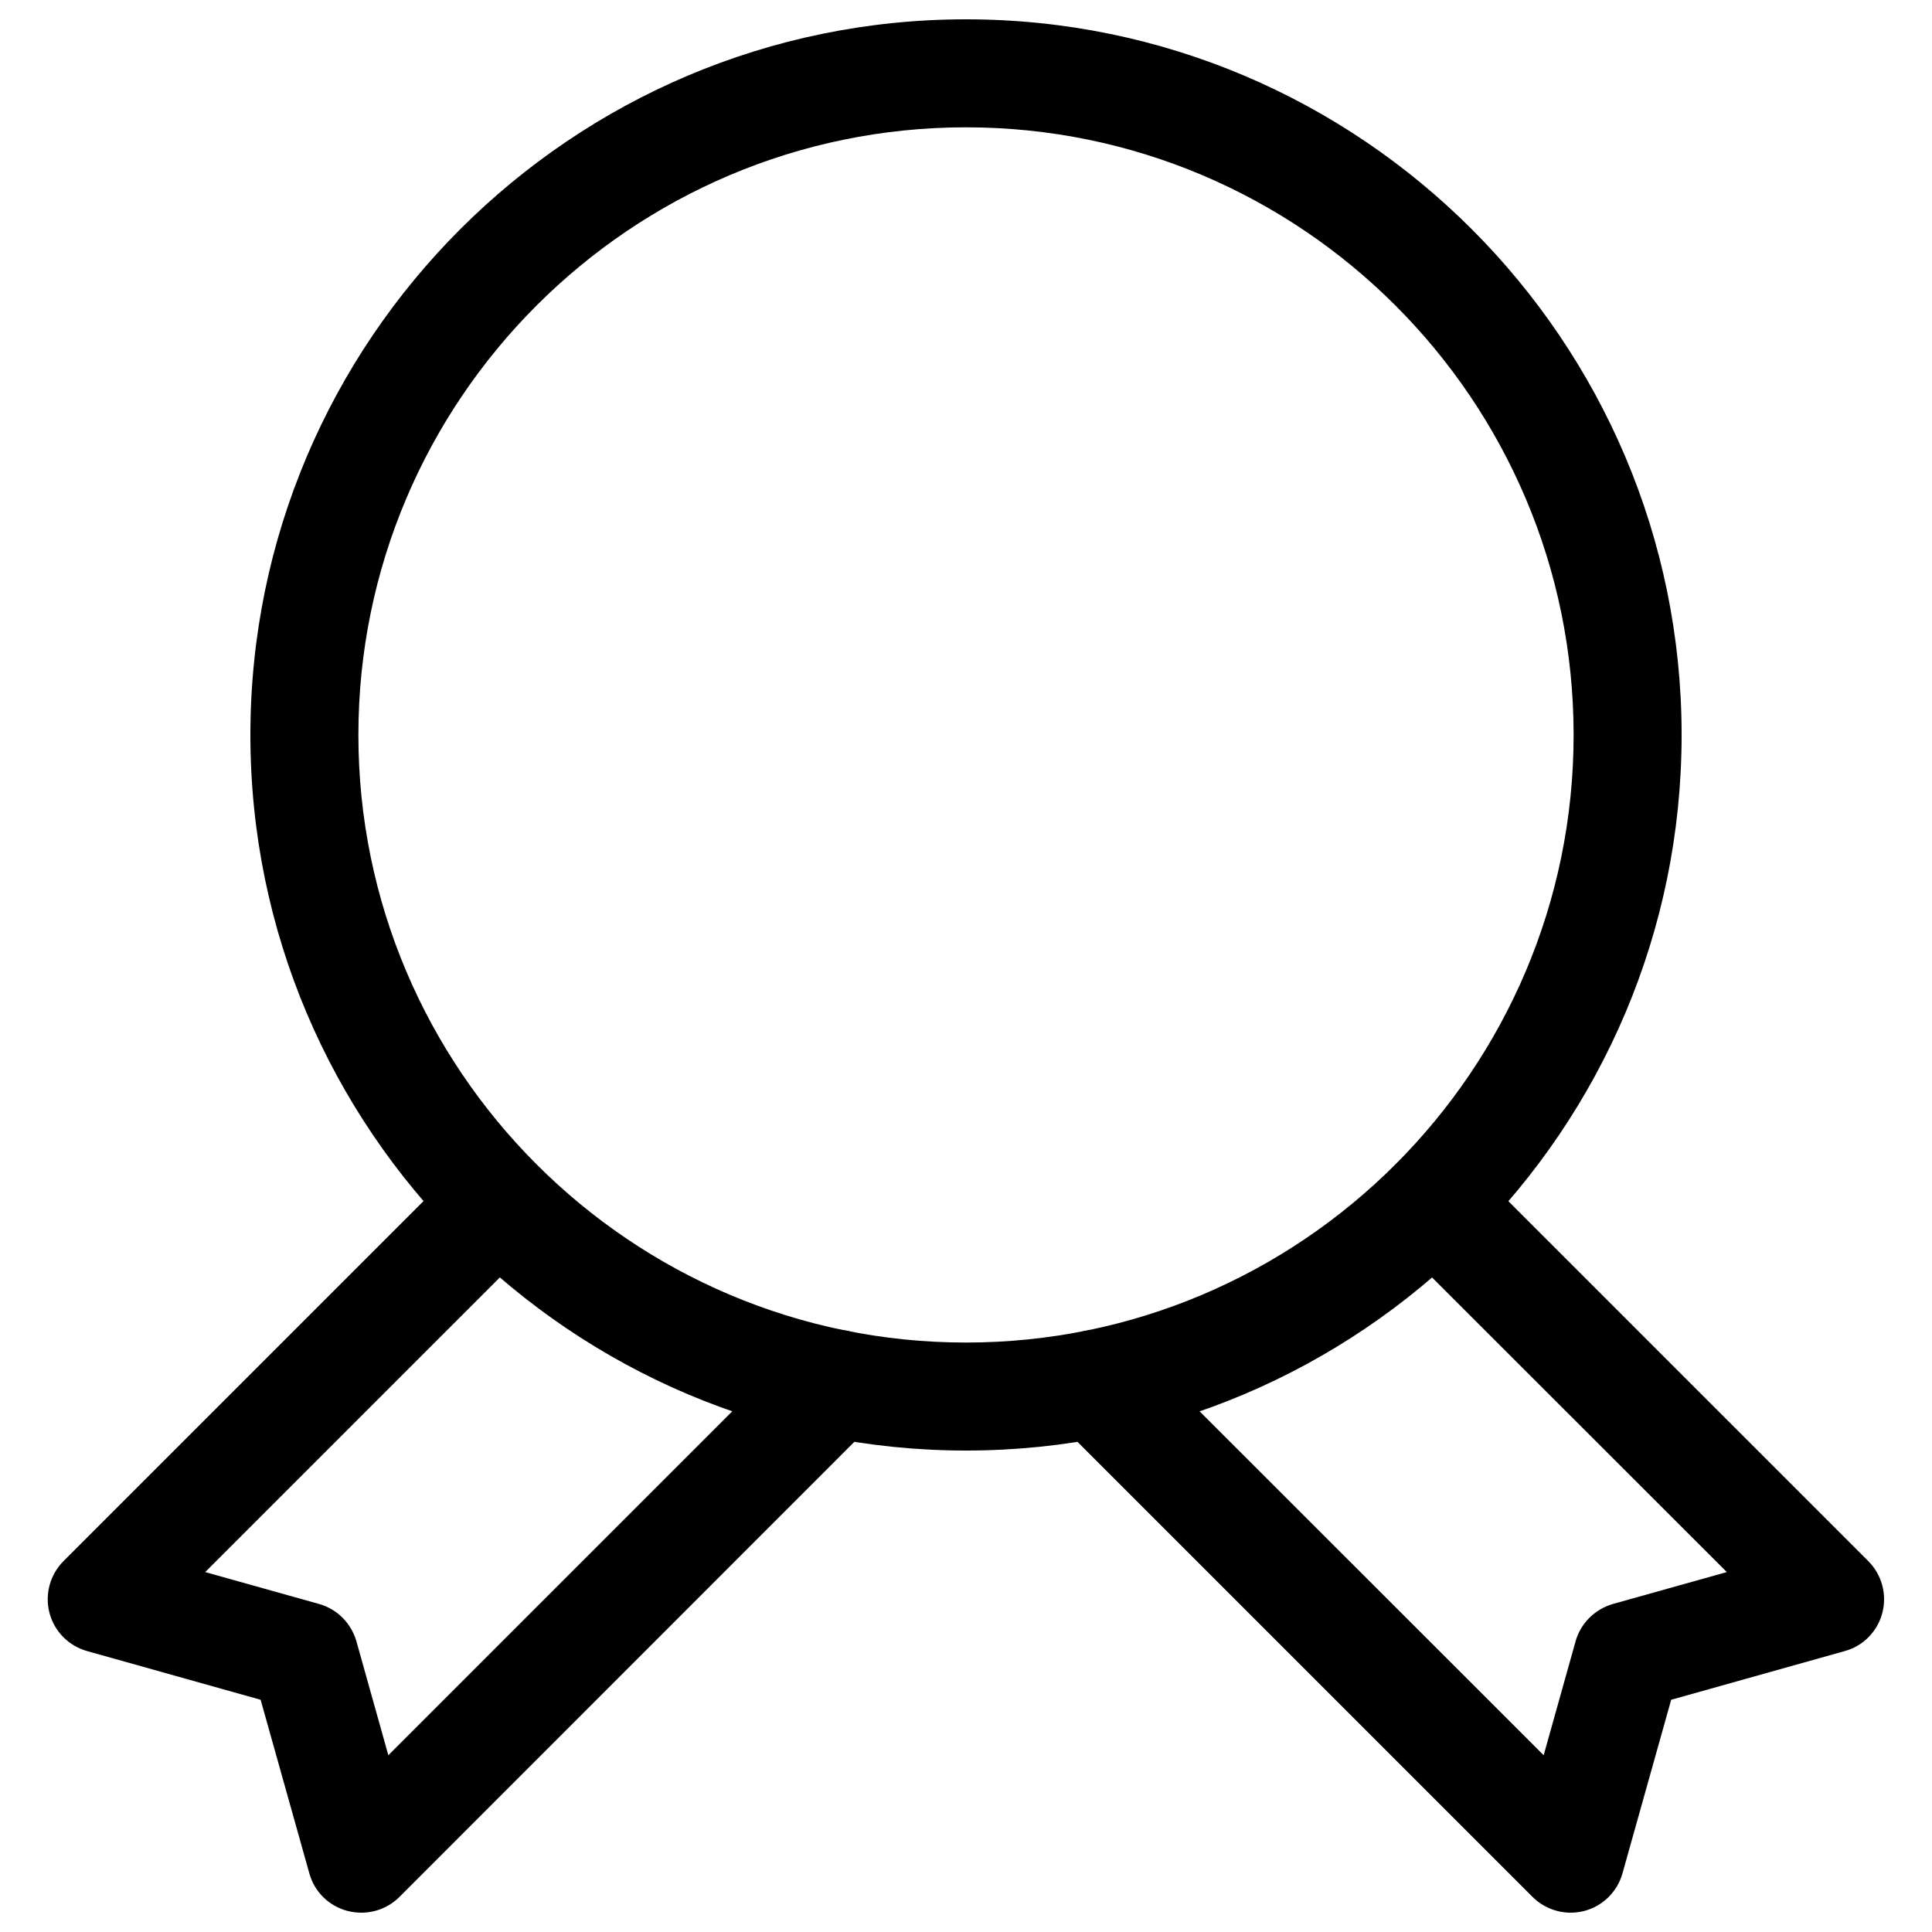 <?xml version="1.0" encoding="utf-8"?>
<!-- Svg Vector Icons : http://www.onlinewebfonts.com/icon -->
<!DOCTYPE svg PUBLIC "-//W3C//DTD SVG 1.1//EN" "http://www.w3.org/Graphics/SVG/1.1/DTD/svg11.dtd">
<svg version="1.1" xmlns="http://www.w3.org/2000/svg" xmlns:xlink="http://www.w3.org/1999/xlink" x="0px" y="0px" viewBox="0 0 1000 1000" enable-background="new 0 0 1000 1000" xml:space="preserve">
<g><path d="M500,750.8c-204.2,0-370.4-166.2-370.4-370.4C129.6,176.2,295.8,10,500,10c204.2,0,370.4,166.2,370.4,370.4C870.4,584.6,704.2,750.8,500,750.8z M500,65.9c-173.4,0-314.5,141.1-314.5,314.5c0,173.4,141.1,314.5,314.5,314.5s314.5-141.1,314.5-314.5C814.5,207,673.4,65.9,500,65.9z"/><path d="M813,990c-7.3,0-14.5-2.9-19.8-8.2L547.4,736c-10.9-10.9-10.9-28.6,0-39.5c10.9-10.9,28.6-10.9,39.5,0L799,908.5l16.5-58.9c2.6-9.4,10-16.7,19.4-19.4l58.9-16.5L722.3,642.3c-10.9-10.9-10.9-28.6,0-39.5c10.9-10.9,28.6-10.9,39.5,0l205.2,205.2c7,7,9.8,17.2,7.3,26.8c-2.5,9.6-9.9,17.2-19.5,19.8l-89.8,25.2l-25.2,89.8c-2.7,9.6-10.2,17-19.8,19.5C817.7,989.7,815.3,990,813,990z"/><path d="M187,990c-2.3,0-4.7-0.3-7.1-0.9c-9.6-2.5-17.2-9.9-19.8-19.5l-25.2-89.8l-89.8-25.2c-9.6-2.7-17-10.2-19.5-19.8c-2.5-9.6,0.3-19.8,7.3-26.8l205.2-205.2c10.9-10.9,28.6-10.9,39.5,0c10.9,10.9,10.9,28.6,0,39.5L106.2,813.7l58.9,16.5c9.4,2.6,16.7,10,19.4,19.4l16.5,58.9l212.1-212.1c10.9-10.9,28.6-10.9,39.5,0c10.9,10.9,10.9,28.6,0,39.5L206.8,981.8C201.5,987.1,194.4,990,187,990z"/></g>
</svg>
